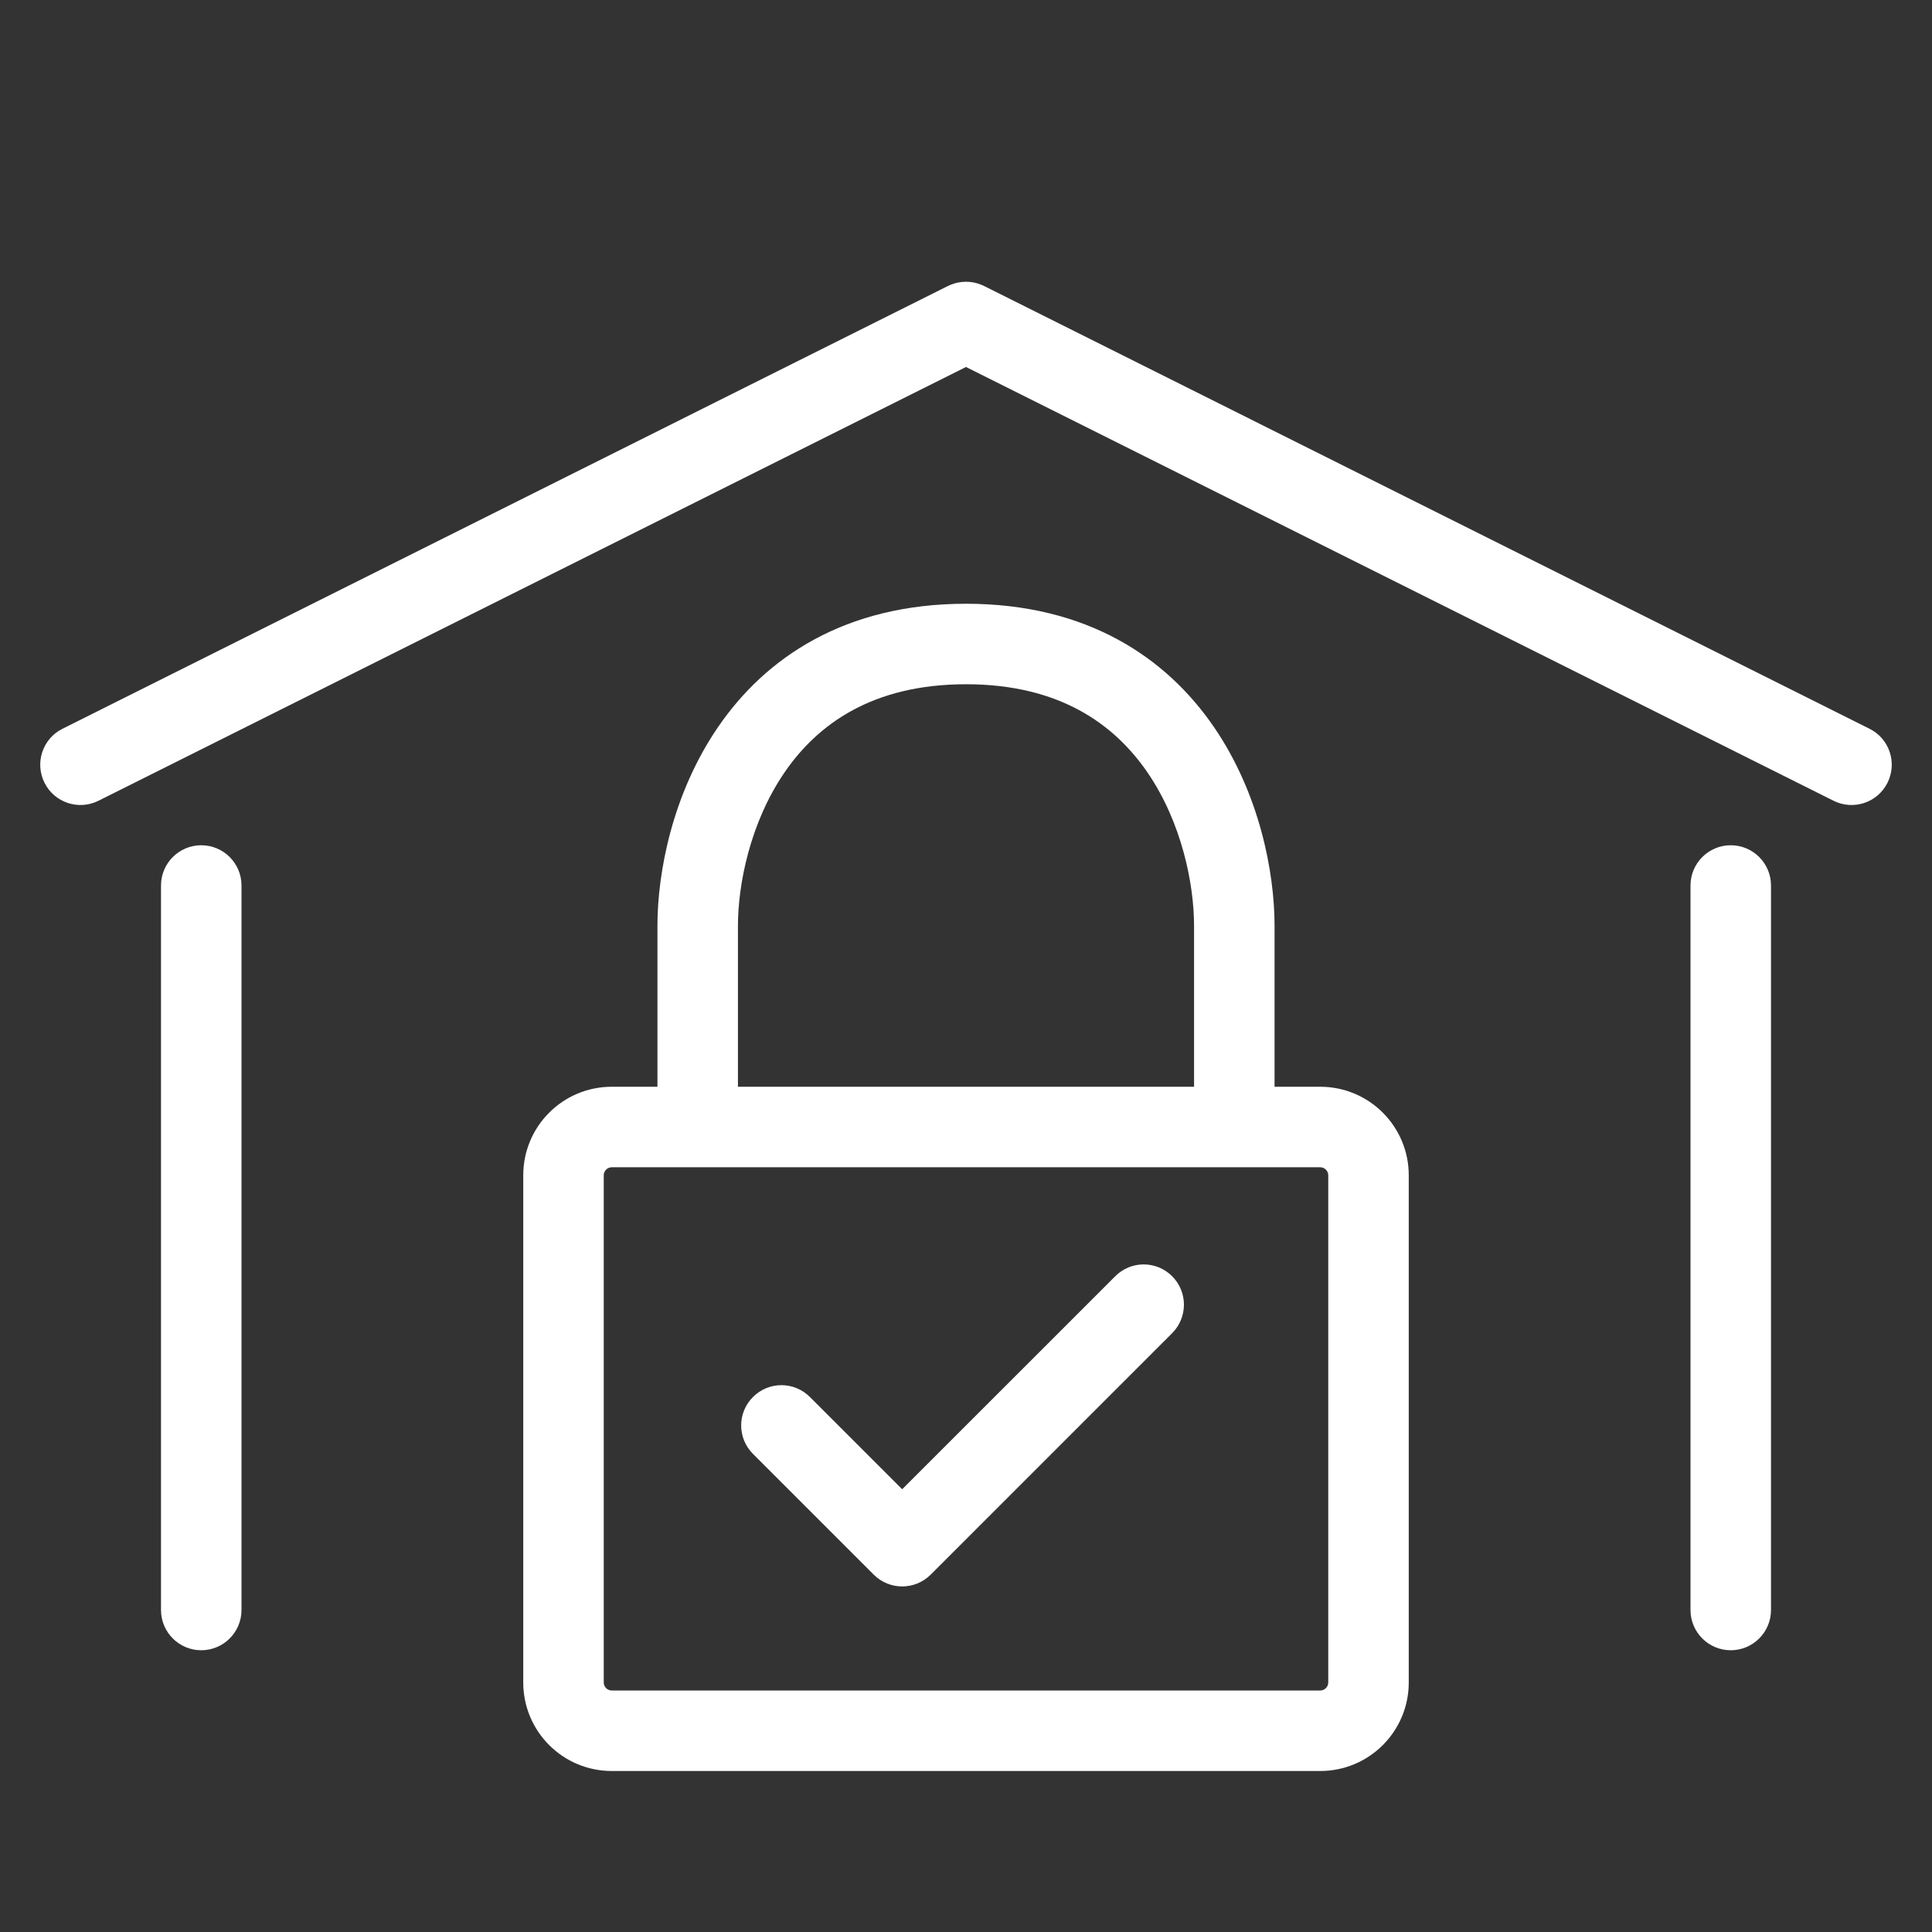 <svg width="24" height="24" viewBox="0 0 24 24" fill="none" xmlns="http://www.w3.org/2000/svg">
<rect x="0" y="0" width="24" height="24" fill="#333333" stroke="none"/>
<path d="M11.771 3.555L0.776 9.053C0.529 9.176 0.429 9.477 0.553 9.724C0.676 9.971 0.977 10.071 1.224 9.947L12 4.559L22.776 9.947C23.023 10.071 23.324 9.971 23.447 9.724C23.571 9.477 23.471 9.176 23.224 9.053L12.229 3.555C12.219 3.55 12.209 3.546 12.199 3.541C12.134 3.513 12.067 3.5 12 3.5C11.933 3.5 11.866 3.513 11.801 3.541C11.791 3.546 11.781 3.55 11.771 3.555Z" fill="white"/>
<path d="M2 11C2 10.724 2.224 10.5 2.5 10.5C2.776 10.5 3 10.724 3 11V20C3 20.276 2.776 20.5 2.5 20.5C2.224 20.5 2 20.276 2 20V11Z" fill="white"/>
<path d="M21 11C21 10.724 21.224 10.5 21.5 10.5C21.776 10.5 22 10.724 22 11V20C22 20.276 21.776 20.5 21.5 20.5C21.224 20.5 21 20.276 21 20V11Z" fill="white"/>
<path fill-rule="evenodd" clip-rule="evenodd" d="M8.921 9.03C9.509 8.172 10.493 7.5 12 7.5C13.507 7.5 14.491 8.172 15.079 9.03C15.649 9.861 15.833 10.841 15.833 11.5V13.5H16.4C17.008 13.5 17.5 13.992 17.5 14.6V20.9C17.5 21.508 17.008 22 16.4 22H7.6C6.992 22 6.5 21.508 6.5 20.9V14.6C6.5 13.992 6.992 13.5 7.6 13.5H8.167V11.5C8.167 10.841 8.351 9.861 8.921 9.03ZM9.167 13.5H14.833V11.5C14.833 10.992 14.684 10.222 14.254 9.595C13.842 8.995 13.16 8.5 12 8.5C10.84 8.5 10.157 8.995 9.746 9.595C9.316 10.222 9.167 10.992 9.167 11.5V13.5ZM7.6 14.5C7.545 14.5 7.5 14.545 7.5 14.6V20.9C7.5 20.955 7.545 21 7.6 21H16.4C16.455 21 16.5 20.955 16.5 20.9V14.6C16.5 14.545 16.455 14.5 16.4 14.5H7.6Z" fill="white"/>
<path fill-rule="evenodd" clip-rule="evenodd" d="M9.354 17.354C9.549 17.158 9.865 17.158 10.061 17.354L11.207 18.5L13.854 15.854C14.049 15.658 14.365 15.658 14.561 15.854C14.756 16.049 14.756 16.365 14.561 16.561L11.561 19.561C11.365 19.756 11.049 19.756 10.854 19.561L9.354 18.061C9.158 17.865 9.158 17.549 9.354 17.354Z" fill="white"/>
</svg>
